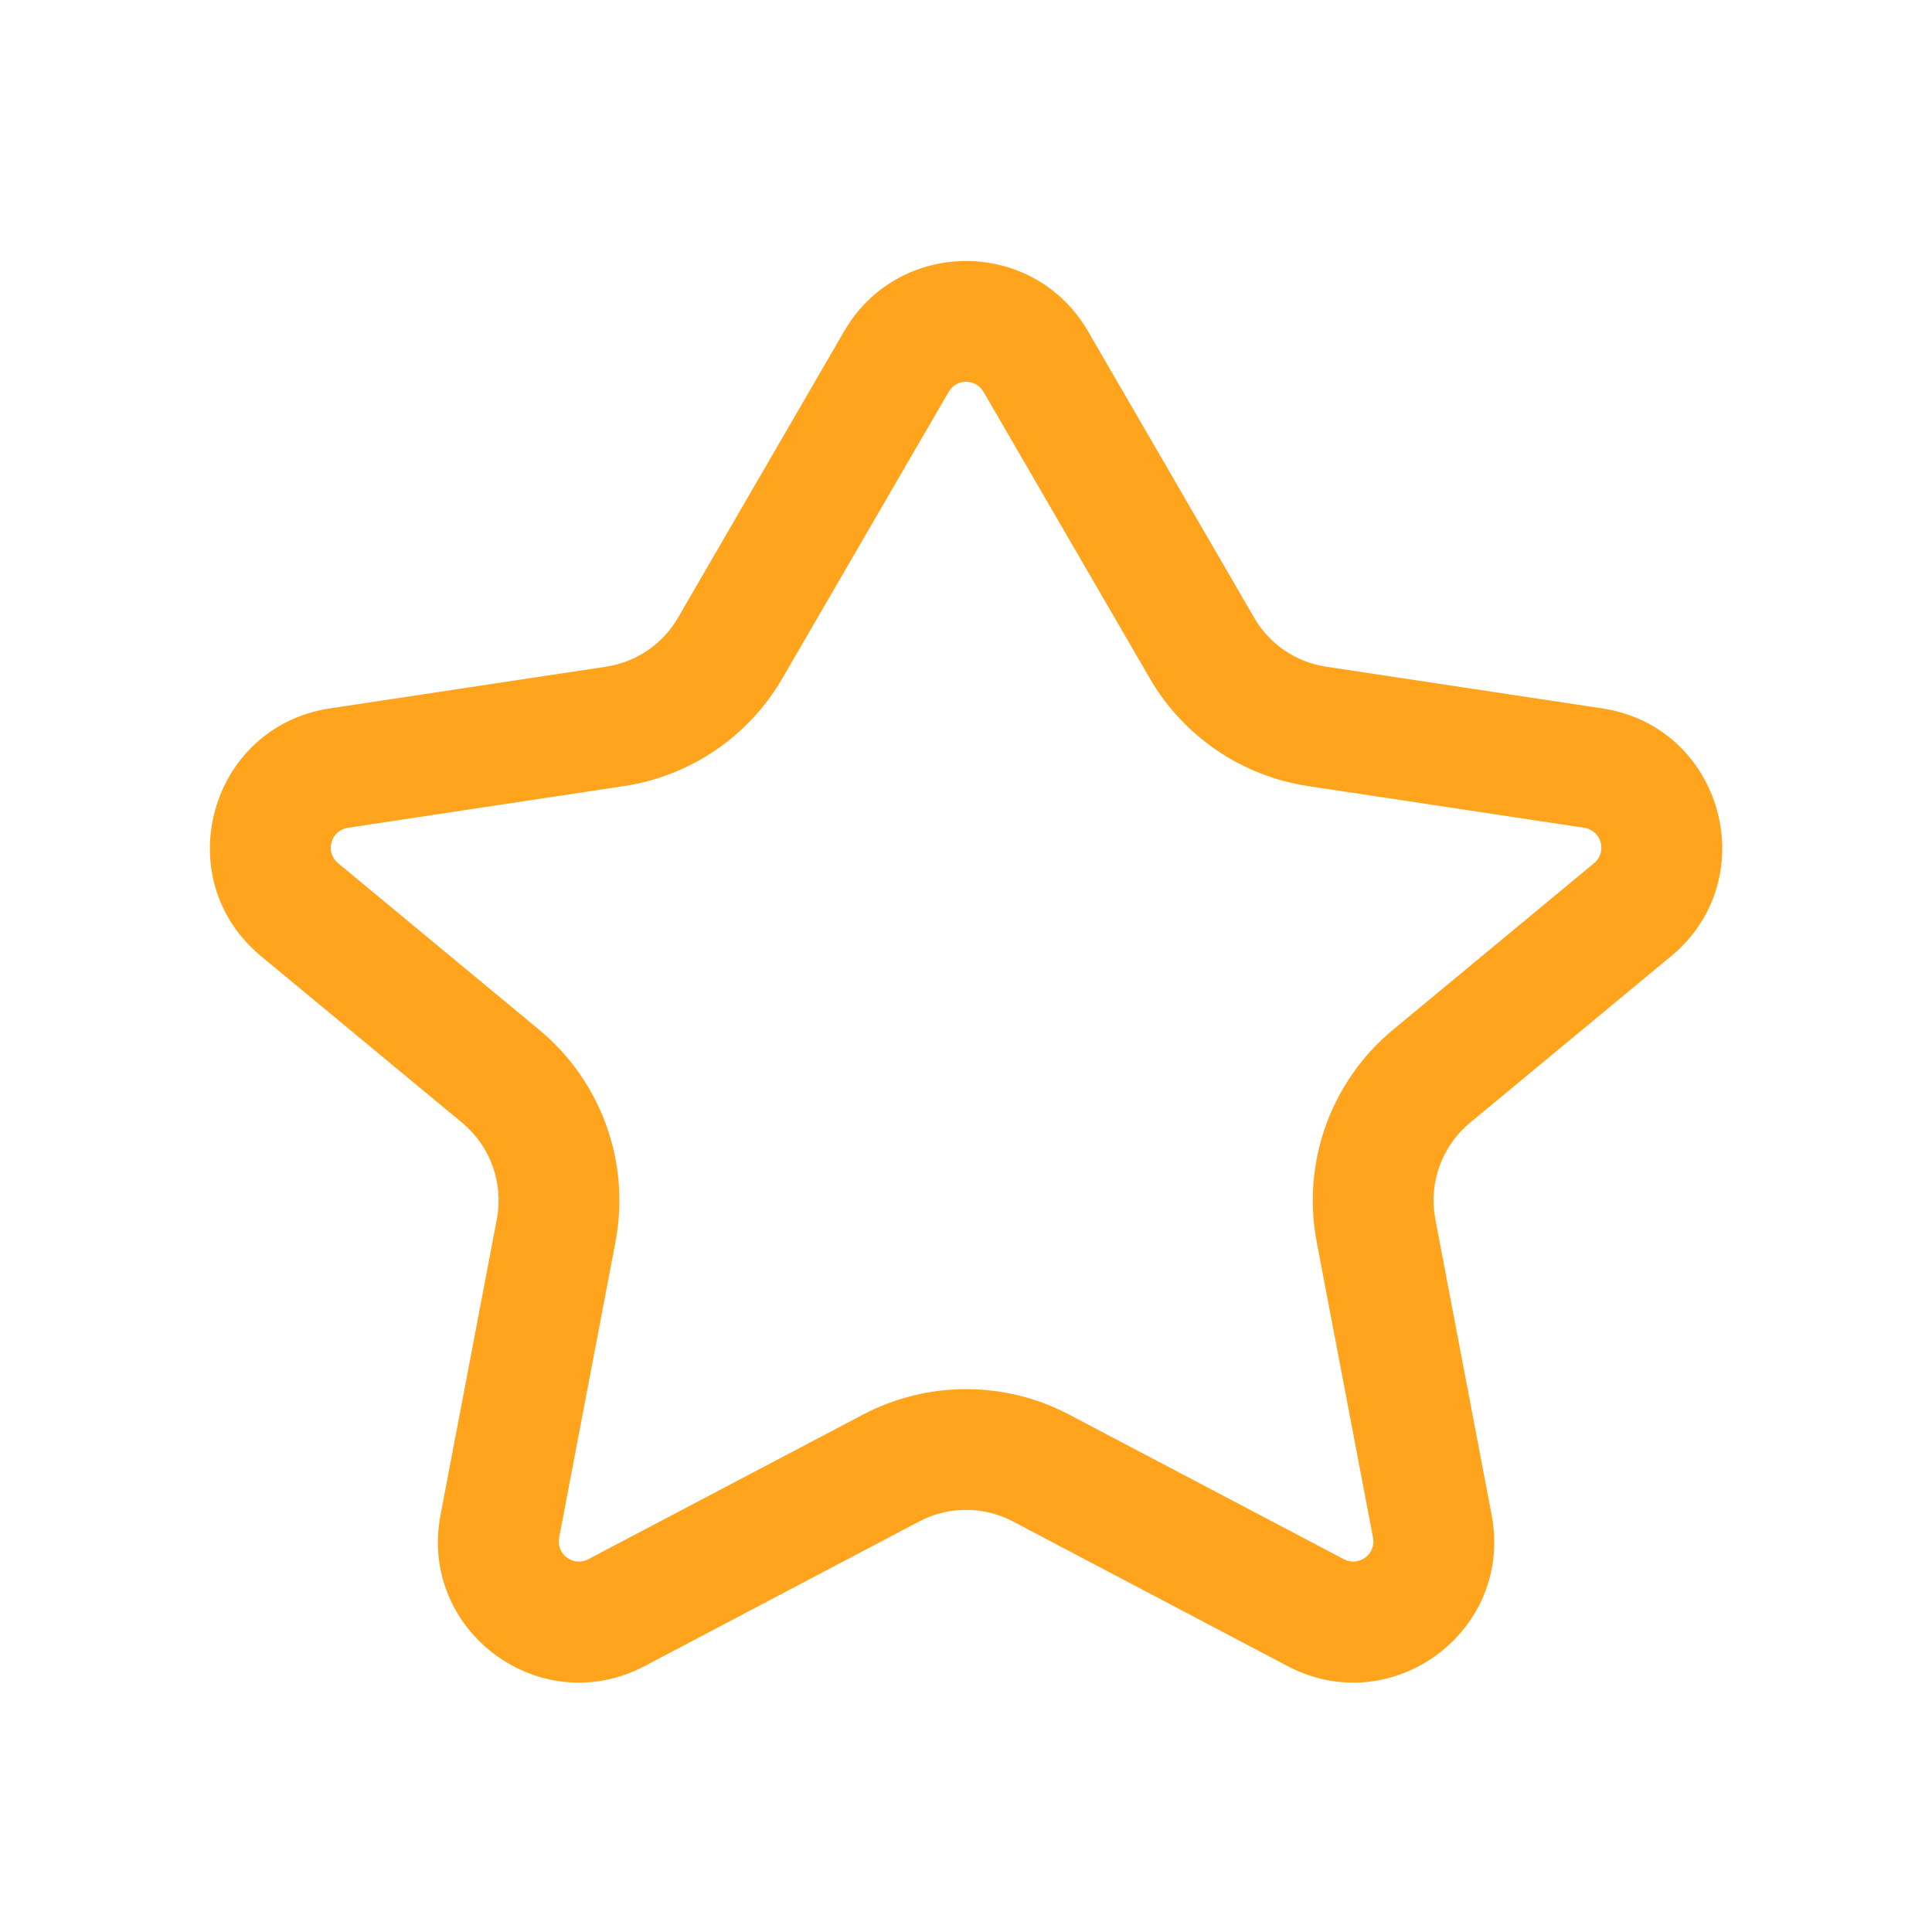 <svg xmlns="http://www.w3.org/2000/svg" width="24" height="24" viewBox="0 0 24 24" fill="none"><path fill-rule="evenodd" clip-rule="evenodd" d="M10.487 4.114C11.162 2.952 12.84 2.952 13.515 4.114L15.58 7.674C15.77 8.002 16.099 8.226 16.474 8.282L19.904 8.8C21.399 9.026 21.923 10.914 20.759 11.878L18.26 13.948C17.91 14.239 17.745 14.697 17.83 15.145L18.53 18.821C18.804 20.261 17.292 21.38 15.995 20.697L12.583 18.9C12.219 18.708 11.783 18.708 11.419 18.9L8.007 20.697C6.71 21.38 5.198 20.261 5.472 18.821L6.172 15.145C6.257 14.697 6.092 14.239 5.742 13.948L3.243 11.878C2.078 10.914 2.603 9.026 4.098 8.8L7.527 8.282C7.903 8.226 8.232 8.002 8.422 7.674L10.487 4.114ZM12.217 4.867C12.121 4.701 11.881 4.701 11.785 4.867L9.719 8.426C9.301 9.148 8.577 9.641 7.751 9.765L4.322 10.283C4.108 10.316 4.033 10.585 4.2 10.723L6.699 12.793C7.47 13.433 7.833 14.441 7.646 15.425L6.946 19.101C6.906 19.307 7.122 19.467 7.308 19.369L10.72 17.573C11.522 17.151 12.48 17.151 13.282 17.573L16.694 19.369C16.88 19.467 17.095 19.307 17.056 19.101L16.356 15.425C16.169 14.441 16.532 13.433 17.303 12.793L19.802 10.723C19.968 10.585 19.894 10.316 19.68 10.283L16.25 9.765C15.425 9.641 14.701 9.148 14.283 8.426L12.217 4.867Z" fill="#FFA41C"></path></svg>